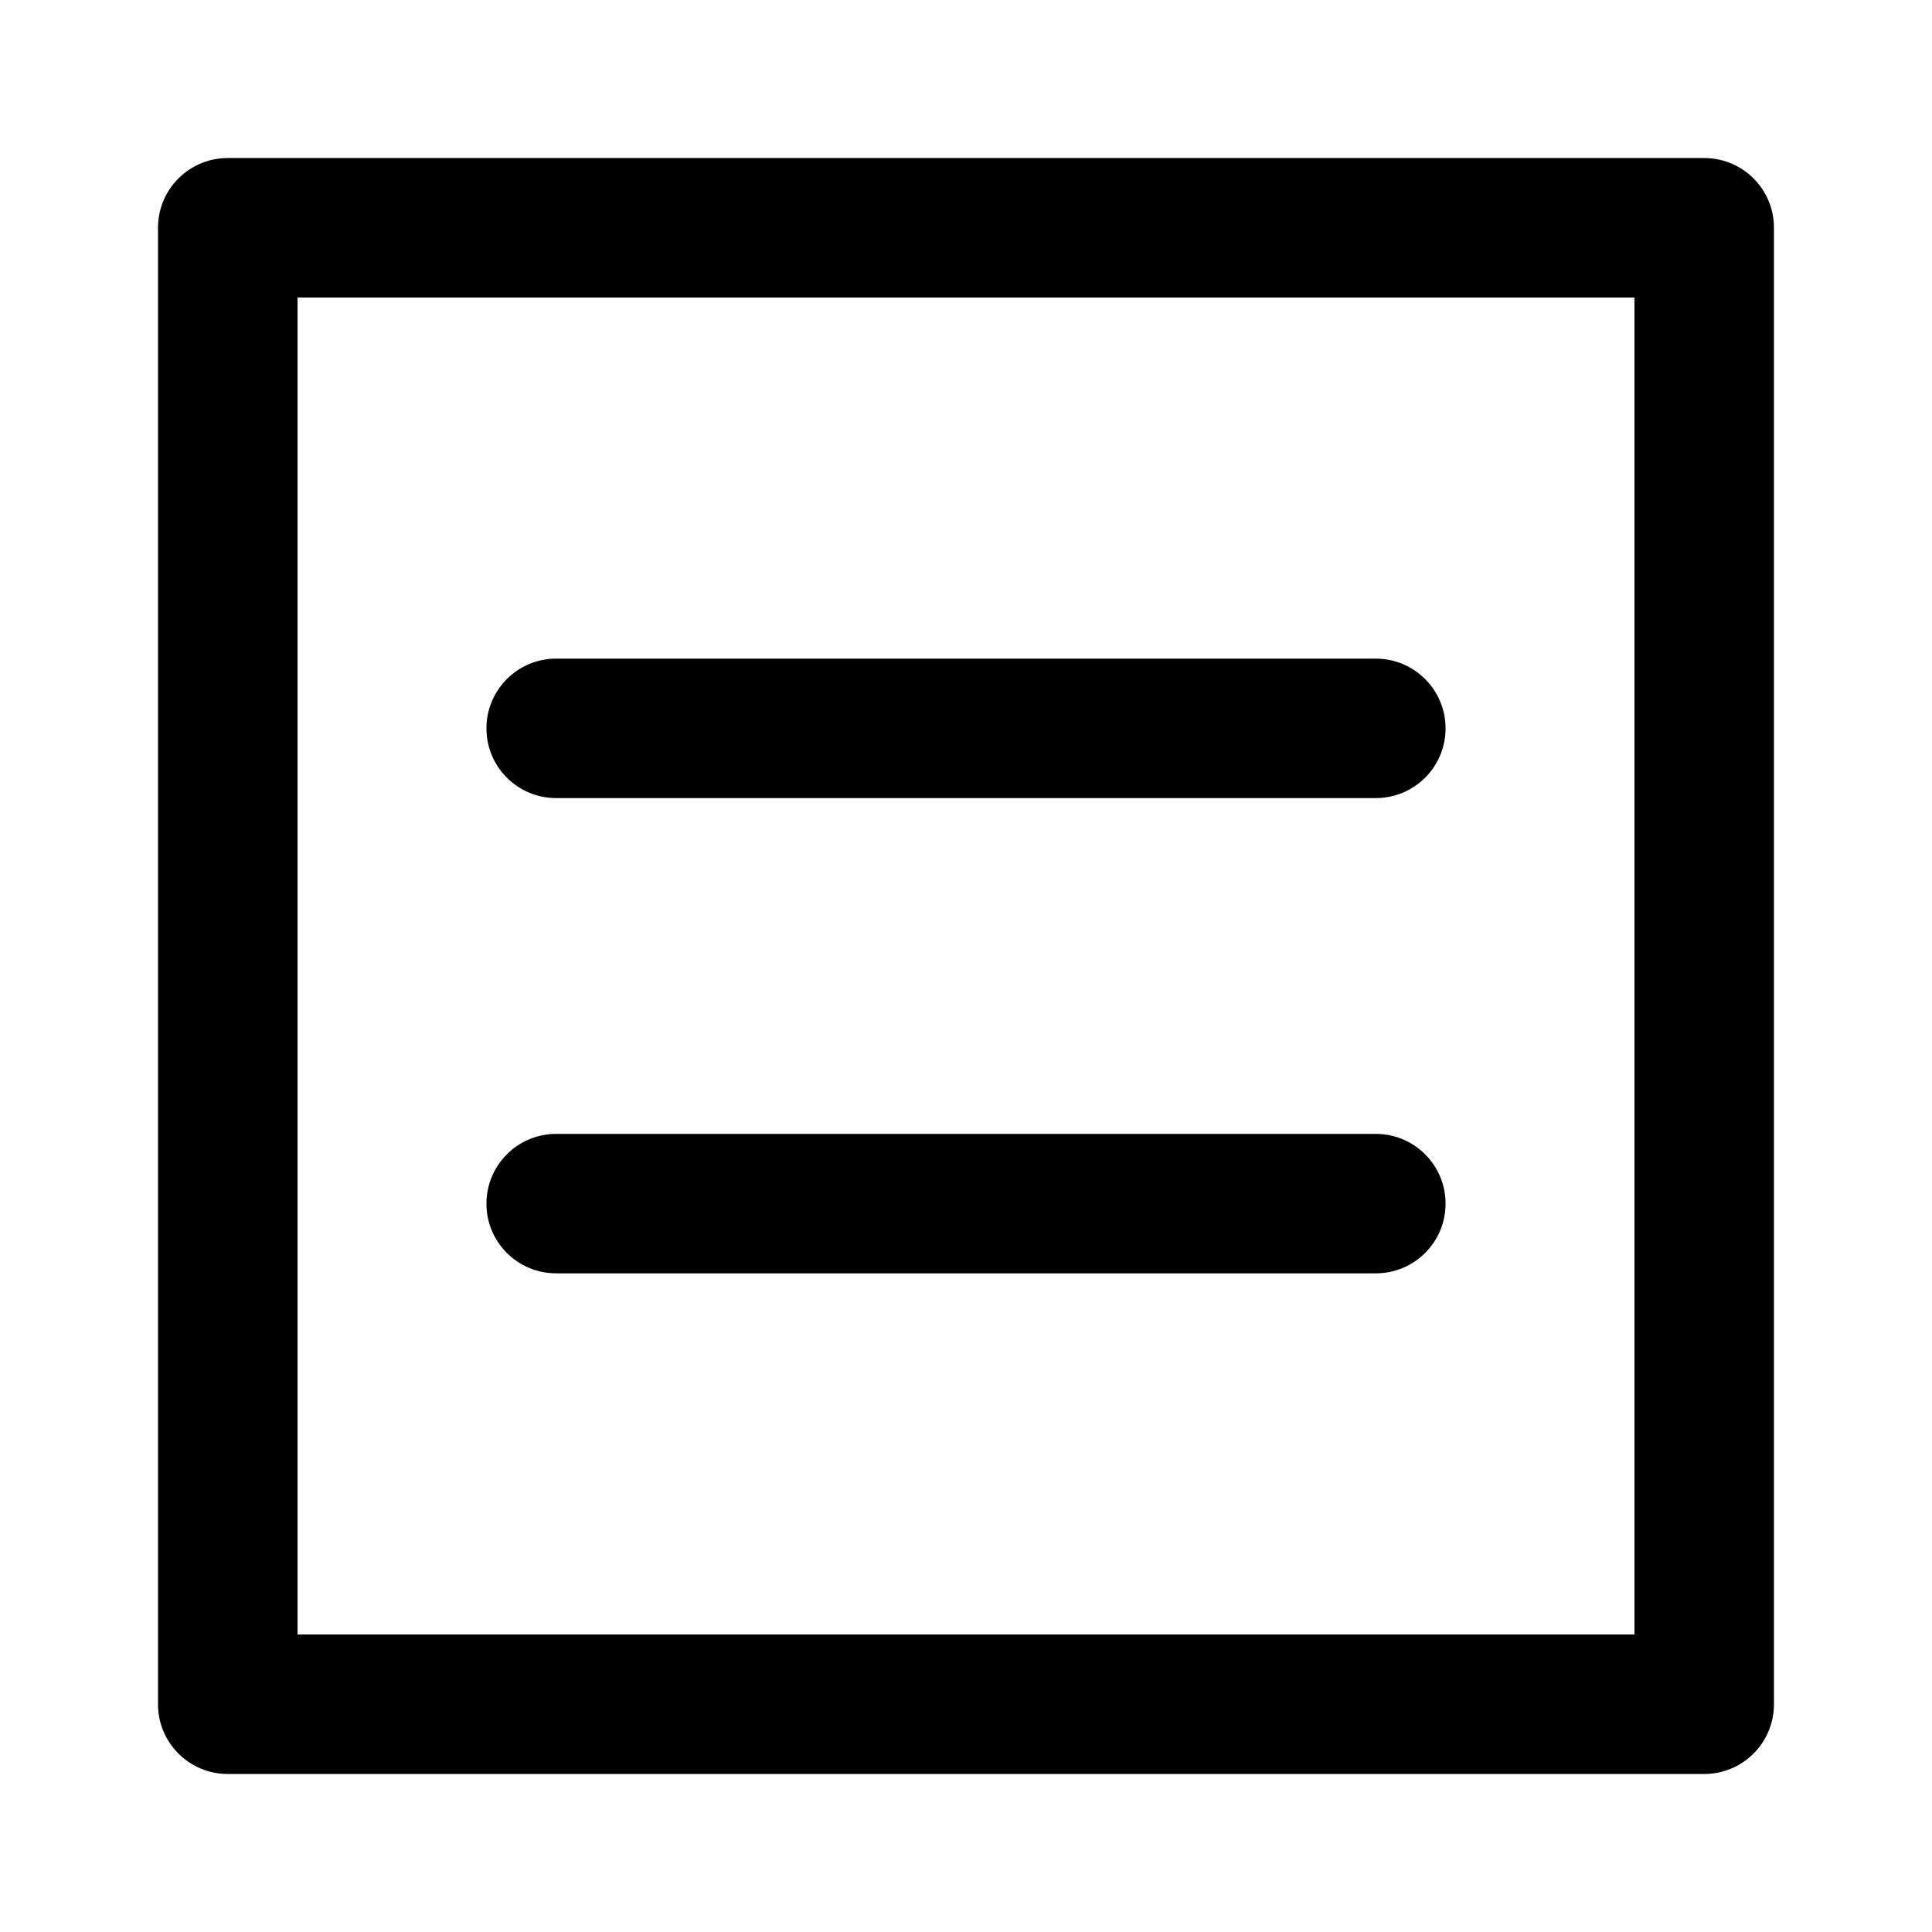 <?xml version="1.0" encoding="UTF-8"?>
<!-- Uploaded to: SVG Repo, www.svgrepo.com, Generator: SVG Repo Mixer Tools -->
<svg fill="#000000" width="800px" height="800px" version="1.1" viewBox="144 144 512 512" xmlns="http://www.w3.org/2000/svg">
 <g>
  <path d="m595.63 185.88h-391.27c-10.211 0-18.488 8.262-18.488 18.488v391.27c0 10.207 8.277 18.488 18.488 18.488h391.27c10.227 0 18.488-8.281 18.488-18.488v-391.27c0-10.227-8.262-18.488-18.488-18.488zm-18.477 391.27h-354.3v-354.3h354.3z"/>
  <path d="m291.4 355.5h217.2c10.219 0 18.488-8.258 18.488-18.469 0-10.211-8.273-18.488-18.488-18.488l-217.2-0.004c-10.219 0-18.488 8.277-18.488 18.488-0.004 10.215 8.27 18.473 18.488 18.473z"/>
  <path d="m291.4 481.45h217.2c10.219 0 18.488-8.258 18.488-18.469s-8.273-18.488-18.488-18.488h-217.2c-10.219 0-18.488 8.277-18.488 18.488-0.004 10.211 8.27 18.469 18.488 18.469z"/>
 </g>
</svg>